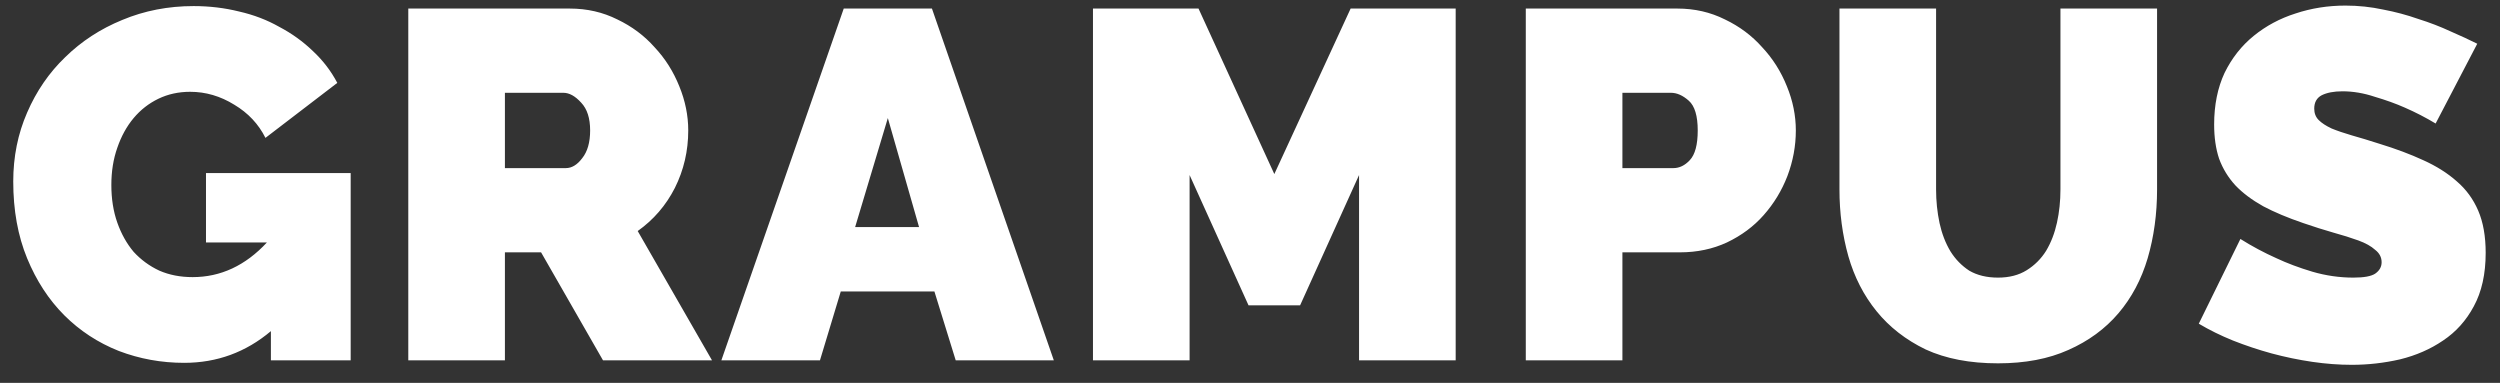 <svg width="111" height="17" viewBox="0 0 111 17" fill="none" xmlns="http://www.w3.org/2000/svg">
<rect x="0" y="0" width="111" height="17" fill="#333333" stroke="none"/>
<path d="M12.028 14.702C10.914 15.641 9.63 16.11 8.178 16.11C7.166 16.11 6.198 15.934 5.274 15.582C4.35 15.215 3.544 14.687 2.854 13.998C2.165 13.309 1.615 12.465 1.204 11.468C0.794 10.471 0.588 9.334 0.588 8.058C0.588 6.958 0.794 5.939 1.204 5C1.615 4.047 2.18 3.225 2.898 2.536C3.617 1.832 4.46 1.282 5.428 0.886C6.411 0.475 7.467 0.27 8.596 0.27C9.3 0.27 9.975 0.351 10.62 0.512C11.266 0.659 11.86 0.886 12.402 1.194C12.96 1.487 13.458 1.847 13.898 2.272C14.338 2.683 14.698 3.152 14.976 3.68L11.786 6.122C11.478 5.506 11.016 5.015 10.4 4.648C9.784 4.267 9.132 4.076 8.442 4.076C7.929 4.076 7.46 4.179 7.034 4.384C6.609 4.589 6.242 4.875 5.934 5.242C5.626 5.609 5.384 6.049 5.208 6.562C5.032 7.061 4.944 7.611 4.944 8.212C4.944 8.828 5.032 9.385 5.208 9.884C5.384 10.383 5.626 10.815 5.934 11.182C6.257 11.534 6.638 11.813 7.078 12.018C7.518 12.209 8.01 12.304 8.552 12.304C9.799 12.304 10.899 11.791 11.852 10.764H9.146V7.684H15.57V16H12.028V14.702ZM18.128 16V0.38H25.3C26.063 0.38 26.767 0.541 27.412 0.864C28.057 1.172 28.607 1.583 29.062 2.096C29.531 2.595 29.898 3.174 30.162 3.834C30.426 4.479 30.558 5.132 30.558 5.792C30.558 6.701 30.36 7.552 29.964 8.344C29.568 9.121 29.018 9.759 28.314 10.258L31.614 16H26.774L24.024 11.204H22.418V16H18.128ZM22.418 7.464H25.124C25.388 7.464 25.63 7.317 25.85 7.024C26.085 6.731 26.202 6.32 26.202 5.792C26.202 5.249 26.07 4.839 25.806 4.56C25.542 4.267 25.278 4.12 25.014 4.12H22.418V7.464ZM37.462 0.38H41.378L46.79 16H42.434L41.488 12.942H37.33L36.406 16H32.028L37.462 0.38ZM40.806 10.082L39.42 5.242L37.968 10.082H40.806ZM60.342 16V7.772L57.724 13.558H55.435L52.818 7.772V16H48.528V0.38H53.214L56.58 7.728L59.968 0.38H64.632V16H60.342ZM67.745 16V0.38H74.477C75.24 0.38 75.944 0.541 76.589 0.864C77.234 1.172 77.784 1.583 78.239 2.096C78.708 2.595 79.075 3.174 79.339 3.834C79.603 4.479 79.735 5.132 79.735 5.792C79.735 6.481 79.61 7.156 79.361 7.816C79.112 8.461 78.76 9.041 78.305 9.554C77.865 10.053 77.322 10.456 76.677 10.764C76.046 11.057 75.35 11.204 74.587 11.204H72.035V16H67.745ZM72.035 7.464H74.301C74.565 7.464 74.807 7.347 75.027 7.112C75.262 6.863 75.379 6.423 75.379 5.792C75.379 5.147 75.247 4.707 74.983 4.472C74.719 4.237 74.455 4.12 74.191 4.12H72.035V7.464ZM88.712 12.326C89.211 12.326 89.636 12.216 89.988 11.996C90.34 11.776 90.626 11.49 90.846 11.138C91.066 10.771 91.227 10.353 91.33 9.884C91.433 9.415 91.484 8.923 91.484 8.41V0.38H95.774V8.41C95.774 9.495 95.635 10.515 95.356 11.468C95.077 12.407 94.645 13.221 94.058 13.91C93.471 14.599 92.731 15.142 91.836 15.538C90.956 15.934 89.915 16.132 88.712 16.132C87.465 16.132 86.395 15.927 85.5 15.516C84.62 15.091 83.894 14.526 83.322 13.822C82.75 13.118 82.332 12.304 82.068 11.38C81.804 10.441 81.672 9.451 81.672 8.41V0.38H85.962V8.41C85.962 8.923 86.013 9.422 86.116 9.906C86.219 10.375 86.38 10.793 86.6 11.16C86.82 11.512 87.099 11.798 87.436 12.018C87.788 12.223 88.213 12.326 88.712 12.326ZM108.142 5.484C107.702 5.22 107.247 4.985 106.778 4.78C106.382 4.604 105.934 4.443 105.436 4.296C104.952 4.135 104.475 4.054 104.006 4.054C103.624 4.054 103.316 4.113 103.082 4.23C102.862 4.347 102.752 4.545 102.752 4.824C102.752 5.029 102.818 5.198 102.95 5.33C103.082 5.462 103.272 5.587 103.522 5.704C103.771 5.807 104.072 5.909 104.424 6.012C104.79 6.115 105.201 6.239 105.656 6.386C106.374 6.606 107.02 6.848 107.592 7.112C108.178 7.376 108.677 7.691 109.088 8.058C109.498 8.41 109.814 8.843 110.034 9.356C110.254 9.869 110.364 10.493 110.364 11.226C110.364 12.165 110.188 12.957 109.836 13.602C109.498 14.233 109.044 14.739 108.472 15.12C107.914 15.501 107.276 15.78 106.558 15.956C105.854 16.117 105.142 16.198 104.424 16.198C103.852 16.198 103.265 16.154 102.664 16.066C102.062 15.978 101.461 15.853 100.86 15.692C100.273 15.531 99.701 15.34 99.144 15.12C98.601 14.9 98.095 14.651 97.626 14.372L99.474 10.61C99.987 10.933 100.522 11.219 101.08 11.468C101.549 11.688 102.077 11.886 102.664 12.062C103.265 12.238 103.874 12.326 104.49 12.326C104.959 12.326 105.282 12.267 105.458 12.15C105.648 12.018 105.744 11.849 105.744 11.644C105.744 11.424 105.648 11.241 105.458 11.094C105.282 10.933 105.032 10.793 104.71 10.676C104.387 10.559 104.013 10.441 103.588 10.324C103.177 10.207 102.737 10.067 102.268 9.906C101.578 9.671 100.984 9.422 100.486 9.158C99.987 8.879 99.576 8.571 99.254 8.234C98.931 7.882 98.689 7.486 98.528 7.046C98.381 6.606 98.308 6.1 98.308 5.528C98.308 4.663 98.462 3.9 98.769 3.24C99.092 2.58 99.525 2.03 100.068 1.59C100.61 1.15 101.226 0.82 101.916 0.6C102.62 0.365 103.36 0.248 104.138 0.248C104.71 0.248 105.267 0.307 105.81 0.424C106.352 0.527 106.873 0.666 107.372 0.842C107.885 1.003 108.362 1.187 108.802 1.392C109.242 1.583 109.638 1.766 109.99 1.942L108.142 5.484Z" fill="#ffffff"/>
</svg>
